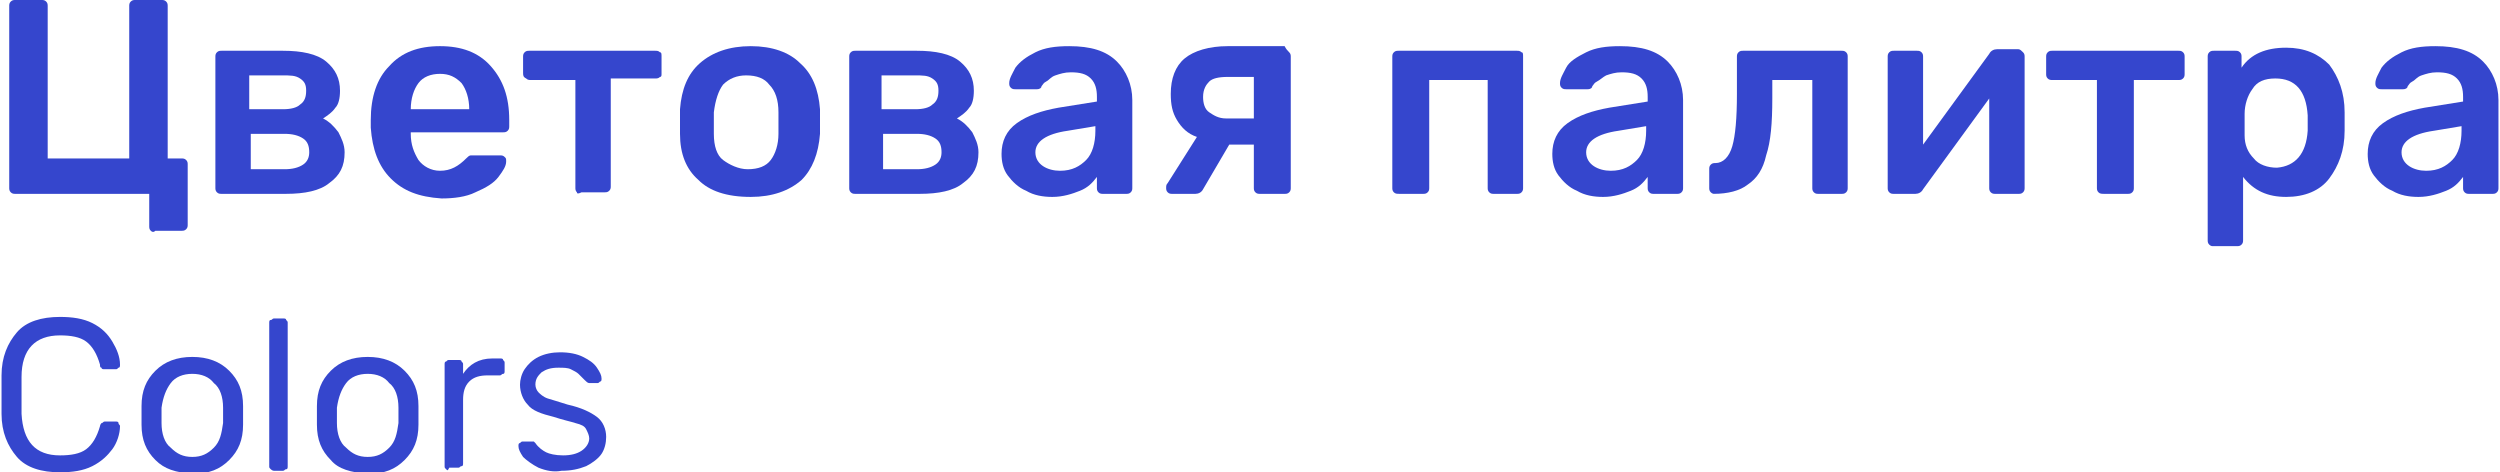 <?xml version="1.0" encoding="UTF-8"?> <!-- Generator: Adobe Illustrator 18.0.0, SVG Export Plug-In . SVG Version: 6.00 Build 0) --> <svg xmlns="http://www.w3.org/2000/svg" xmlns:xlink="http://www.w3.org/1999/xlink" id="Слой_1" x="0px" y="0px" viewBox="0 0 162.5 30.7" xml:space="preserve"> <g> <path fill="#3546CD" d="M9.8,15c-0.1-0.1-0.1-0.2-0.1-0.3v-2.1H1c-0.1,0-0.2,0-0.3-0.1s-0.1-0.2-0.1-0.3V0.4c0-0.1,0-0.2,0.1-0.3 C0.8,0,0.9,0,1,0h1.7C2.8,0,2.9,0,3,0.1c0.1,0.1,0.1,0.2,0.1,0.3v9.9h5.3V0.4c0-0.1,0-0.2,0.1-0.3C8.6,0,8.7,0,8.8,0h1.7 c0.1,0,0.2,0,0.3,0.1c0.1,0.1,0.1,0.2,0.1,0.3v9.9h0.9c0.1,0,0.2,0,0.3,0.1s0.1,0.2,0.1,0.3v3.9c0,0.1,0,0.2-0.1,0.3 c-0.1,0.1-0.2,0.1-0.3,0.1h-1.7C10,15.1,9.9,15.1,9.8,15z"></path> <path fill="#3546CD" d="M14.1,12.5C14,12.4,14,12.3,14,12.2V3.7c0-0.1,0-0.2,0.1-0.3c0.1-0.1,0.2-0.1,0.3-0.1h4 c1.2,0,2.2,0.2,2.8,0.7s0.9,1.1,0.9,1.9c0,0.5-0.1,0.9-0.3,1.1c-0.2,0.3-0.5,0.5-0.8,0.7c0.4,0.2,0.7,0.5,1,0.9 c0.2,0.4,0.4,0.8,0.4,1.3c0,0.9-0.3,1.5-1,2c-0.6,0.5-1.6,0.7-2.8,0.7h-4.2C14.3,12.6,14.2,12.6,14.1,12.5z M18.4,7.1 c0.5,0,0.9-0.1,1.1-0.3c0.3-0.2,0.4-0.5,0.4-0.9c0-0.4-0.1-0.6-0.4-0.8c-0.3-0.2-0.6-0.2-1.2-0.2h-2.1v2.2H18.4z M18.5,11 c0.5,0,0.9-0.1,1.2-0.3c0.3-0.2,0.4-0.5,0.4-0.8c0-0.4-0.1-0.7-0.4-0.9c-0.3-0.2-0.7-0.3-1.2-0.3h-2.2V11H18.5z"></path> <path fill="#3546CD" d="M25.4,11.6c-0.8-0.8-1.2-1.9-1.3-3.3l0-0.5c0-1.5,0.4-2.7,1.2-3.5c0.8-0.9,1.9-1.3,3.3-1.3 c1.4,0,2.5,0.4,3.3,1.3c0.8,0.9,1.2,2,1.2,3.5v0.4c0,0.1,0,0.2-0.1,0.3c-0.1,0.1-0.2,0.1-0.3,0.1h-6v0.1c0,0.7,0.2,1.2,0.5,1.7 c0.3,0.4,0.8,0.7,1.4,0.7c0.7,0,1.2-0.3,1.7-0.8c0.1-0.1,0.2-0.2,0.3-0.2c0.1,0,0.2,0,0.3,0h1.6c0.1,0,0.2,0,0.3,0.1 c0.1,0.1,0.1,0.1,0.1,0.3c0,0.3-0.2,0.6-0.5,1c-0.3,0.4-0.8,0.7-1.5,1c-0.6,0.3-1.4,0.4-2.2,0.4C27.2,12.8,26.2,12.4,25.4,11.6z M30.5,7.1L30.5,7.1c0-0.7-0.2-1.3-0.5-1.7c-0.4-0.4-0.8-0.6-1.4-0.6s-1.1,0.2-1.4,0.6c-0.3,0.4-0.5,1-0.5,1.7v0H30.5z"></path> <path fill="#3546CD" d="M37.5,12.5c-0.1-0.1-0.1-0.2-0.1-0.3v-7h-2.9c-0.1,0-0.2,0-0.3-0.1C34,5,34,4.9,34,4.7V3.7 c0-0.1,0-0.2,0.1-0.3c0.1-0.1,0.2-0.1,0.3-0.1h8.2c0.1,0,0.2,0,0.3,0.1C43,3.4,43,3.5,43,3.7v1.1C43,4.9,43,5,42.9,5 c-0.1,0.1-0.2,0.1-0.3,0.1h-2.9v7c0,0.1,0,0.2-0.1,0.3s-0.2,0.1-0.3,0.1h-1.5C37.6,12.6,37.5,12.6,37.5,12.5z"></path> <path fill="#3546CD" d="M45.4,11.7c-0.8-0.7-1.2-1.7-1.2-3l0-0.8l0-0.8c0.1-1.3,0.5-2.3,1.3-3c0.8-0.7,1.9-1.1,3.3-1.1 c1.4,0,2.5,0.4,3.2,1.1c0.8,0.7,1.2,1.7,1.3,3c0,0.1,0,0.4,0,0.8c0,0.4,0,0.6,0,0.8c-0.1,1.3-0.5,2.3-1.2,3 c-0.8,0.7-1.9,1.1-3.3,1.1C47.2,12.8,46.1,12.4,45.4,11.7z M50.1,10.4c0.3-0.4,0.5-1,0.5-1.7c0-0.1,0-0.4,0-0.7c0-0.3,0-0.6,0-0.7 c0-0.8-0.2-1.4-0.6-1.8c-0.3-0.4-0.8-0.6-1.5-0.6c-0.6,0-1.1,0.2-1.5,0.6c-0.3,0.4-0.5,1-0.6,1.8l0,0.7l0,0.7 c0,0.8,0.2,1.4,0.6,1.7S48,11,48.6,11C49.3,11,49.8,10.8,50.1,10.4z"></path> <path fill="#3546CD" d="M55.3,12.5c-0.1-0.1-0.1-0.2-0.1-0.3V3.7c0-0.1,0-0.2,0.1-0.3c0.1-0.1,0.2-0.1,0.3-0.1h4 c1.2,0,2.2,0.2,2.8,0.7s0.9,1.1,0.9,1.9c0,0.5-0.1,0.9-0.3,1.1c-0.2,0.3-0.5,0.5-0.8,0.7c0.4,0.2,0.7,0.5,1,0.9 c0.2,0.4,0.4,0.8,0.4,1.3c0,0.9-0.3,1.5-1,2c-0.6,0.5-1.6,0.7-2.8,0.7h-4.2C55.5,12.6,55.4,12.6,55.3,12.5z M59.5,7.1 c0.5,0,0.9-0.1,1.1-0.3c0.3-0.2,0.4-0.5,0.4-0.9c0-0.4-0.1-0.6-0.4-0.8c-0.3-0.2-0.6-0.2-1.2-0.2h-2.1v2.2H59.5z M59.6,11 c0.5,0,0.9-0.1,1.2-0.3c0.3-0.2,0.4-0.5,0.4-0.8c0-0.4-0.1-0.7-0.4-0.9c-0.3-0.2-0.7-0.3-1.2-0.3h-2.2V11H59.6z"></path> <path fill="#3546CD" d="M66.7,12.4c-0.5-0.2-0.9-0.6-1.2-1c-0.3-0.4-0.4-0.9-0.4-1.4c0-0.8,0.3-1.5,1-2c0.7-0.5,1.6-0.8,2.7-1 l2.5-0.4V6.3c0-0.5-0.1-0.9-0.4-1.2c-0.3-0.3-0.7-0.4-1.3-0.4c-0.4,0-0.7,0.1-1,0.2s-0.4,0.3-0.6,0.4s-0.2,0.2-0.3,0.3 c0,0.1-0.1,0.2-0.3,0.2h-1.4c-0.1,0-0.2,0-0.3-0.1c-0.1-0.1-0.1-0.2-0.1-0.3c0-0.3,0.2-0.6,0.4-1c0.3-0.4,0.7-0.7,1.3-1 c0.6-0.3,1.3-0.4,2.2-0.4c1.4,0,2.4,0.3,3.1,1c0.6,0.6,1,1.5,1,2.5v5.7c0,0.1,0,0.2-0.1,0.3s-0.2,0.1-0.3,0.1h-1.5 c-0.1,0-0.2,0-0.3-0.1c-0.1-0.1-0.1-0.2-0.1-0.3v-0.7c-0.3,0.4-0.6,0.7-1.1,0.9c-0.5,0.2-1.1,0.4-1.8,0.4 C67.8,12.8,67.2,12.7,66.7,12.4z M70.6,10.4c0.4-0.4,0.6-1.1,0.6-1.9V8.2l-1.8,0.3c-1.4,0.2-2.1,0.7-2.1,1.4c0,0.4,0.2,0.7,0.5,0.9 c0.3,0.2,0.7,0.3,1.1,0.3C69.7,11.1,70.2,10.8,70.6,10.4z"></path> <path fill="#3546CD" d="M83.8,3.4c0.1,0.1,0.1,0.2,0.1,0.3v8.5c0,0.1,0,0.2-0.1,0.3s-0.2,0.1-0.3,0.1h-1.6c-0.1,0-0.2,0-0.3-0.1 s-0.1-0.2-0.1-0.3V9.4h-1.6l-1.7,2.9c-0.1,0.2-0.3,0.3-0.5,0.3h-1.5c-0.1,0-0.2,0-0.3-0.1s-0.1-0.2-0.1-0.3c0-0.1,0-0.2,0.1-0.3 l1.9-3c-0.6-0.2-1-0.6-1.3-1.1s-0.4-1-0.4-1.7c0-1,0.3-1.8,0.9-2.3c0.6-0.5,1.6-0.8,2.8-0.8h3.7C83.6,3.2,83.7,3.3,83.8,3.4z M81.5,5h-1.7c-0.6,0-1,0.1-1.2,0.3s-0.4,0.5-0.4,1c0,0.4,0.1,0.8,0.4,1s0.6,0.4,1.1,0.4h1.8V5z"></path> <path fill="#3546CD" d="M90.6,12.5c-0.1-0.1-0.1-0.2-0.1-0.3V3.7c0-0.1,0-0.2,0.1-0.3c0.1-0.1,0.2-0.1,0.3-0.1h7.7 c0.1,0,0.2,0,0.3,0.1C99,3.4,99,3.5,99,3.7v8.5c0,0.1,0,0.2-0.1,0.3c-0.1,0.1-0.2,0.1-0.3,0.1h-1.5c-0.1,0-0.2,0-0.3-0.1 s-0.1-0.2-0.1-0.3v-7h-3.8v7c0,0.1,0,0.2-0.1,0.3s-0.2,0.1-0.3,0.1h-1.5C90.8,12.6,90.7,12.6,90.6,12.5z"></path> <path fill="#3546CD" d="M102.5,12.4c-0.5-0.2-0.9-0.6-1.2-1c-0.3-0.4-0.4-0.9-0.4-1.4c0-0.8,0.3-1.5,1-2c0.7-0.5,1.6-0.8,2.7-1 l2.5-0.4V6.3c0-0.5-0.1-0.9-0.4-1.2c-0.3-0.3-0.7-0.4-1.3-0.4c-0.4,0-0.7,0.1-1,0.2c-0.2,0.1-0.4,0.3-0.6,0.4 c-0.2,0.1-0.2,0.2-0.3,0.3c0,0.1-0.1,0.2-0.3,0.2h-1.4c-0.1,0-0.2,0-0.3-0.1c-0.1-0.1-0.1-0.2-0.1-0.3c0-0.3,0.2-0.6,0.4-1 s0.7-0.7,1.3-1c0.6-0.3,1.3-0.4,2.2-0.4c1.4,0,2.4,0.3,3.1,1c0.6,0.6,1,1.5,1,2.5v5.7c0,0.1,0,0.2-0.1,0.3s-0.2,0.1-0.3,0.1h-1.5 c-0.1,0-0.2,0-0.3-0.1s-0.1-0.2-0.1-0.3v-0.7c-0.3,0.4-0.6,0.7-1.1,0.9c-0.5,0.2-1.1,0.4-1.8,0.4C103.6,12.8,103,12.7,102.5,12.4z M106.4,10.4c0.4-0.4,0.6-1.1,0.6-1.9V8.2l-1.8,0.3c-1.4,0.2-2.1,0.7-2.1,1.4c0,0.4,0.2,0.7,0.5,0.9c0.3,0.2,0.7,0.3,1.1,0.3 C105.5,11.1,106,10.8,106.4,10.4z"></path> <path fill="#3546CD" d="M111.2,12.5c-0.1-0.1-0.1-0.2-0.1-0.3V11c0-0.1,0-0.2,0.1-0.3c0.1-0.1,0.2-0.1,0.3-0.1 c0.5,0,0.9-0.4,1.1-1.1c0.2-0.7,0.3-1.8,0.3-3.4V3.7c0-0.1,0-0.2,0.1-0.3c0.1-0.1,0.2-0.1,0.3-0.1h6.4c0.1,0,0.2,0,0.3,0.1 c0.1,0.1,0.1,0.2,0.1,0.3v8.5c0,0.1,0,0.2-0.1,0.3c-0.1,0.1-0.2,0.1-0.3,0.1h-1.5c-0.1,0-0.2,0-0.3-0.1s-0.1-0.2-0.1-0.3v-7h-2.6 v1.2c0,1.6-0.1,2.8-0.4,3.7c-0.2,0.9-0.6,1.5-1.2,1.9c-0.5,0.4-1.3,0.6-2.2,0.6C111.4,12.6,111.3,12.6,111.2,12.5z"></path> <path fill="#3546CD" d="M131.5,3.4c0.1,0.1,0.1,0.2,0.1,0.3v8.5c0,0.1,0,0.2-0.1,0.3c-0.1,0.1-0.2,0.1-0.3,0.1h-1.5 c-0.1,0-0.2,0-0.3-0.1s-0.1-0.2-0.1-0.3V6.4l-4.3,5.9c-0.1,0.2-0.3,0.3-0.5,0.3h-1.4c-0.1,0-0.2,0-0.3-0.1 c-0.1-0.1-0.1-0.2-0.1-0.3V3.7c0-0.1,0-0.2,0.1-0.3c0.1-0.1,0.2-0.1,0.3-0.1h1.5c0.1,0,0.2,0,0.3,0.1s0.1,0.2,0.1,0.3v5.7l4.3-5.9 c0.1-0.2,0.3-0.3,0.5-0.3h1.4C131.3,3.2,131.4,3.3,131.5,3.4z"></path> <path fill="#3546CD" d="M136.4,12.5c-0.1-0.1-0.1-0.2-0.1-0.3v-7h-2.9c-0.1,0-0.2,0-0.3-0.1c-0.1-0.1-0.1-0.2-0.1-0.3V3.7 c0-0.1,0-0.2,0.1-0.3c0.1-0.1,0.2-0.1,0.3-0.1h8.2c0.1,0,0.2,0,0.3,0.1c0.1,0.1,0.1,0.2,0.1,0.3v1.1c0,0.1,0,0.2-0.1,0.3 c-0.1,0.1-0.2,0.1-0.3,0.1h-2.9v7c0,0.1,0,0.2-0.1,0.3s-0.2,0.1-0.3,0.1h-1.5C136.6,12.6,136.5,12.6,136.4,12.5z"></path> <path fill="#3546CD" d="M143.6,15.9c-0.1-0.1-0.1-0.2-0.1-0.3V3.7c0-0.1,0-0.2,0.1-0.3c0.1-0.1,0.2-0.1,0.3-0.1h1.4 c0.1,0,0.2,0,0.3,0.1s0.1,0.2,0.1,0.3v0.7c0.6-0.9,1.6-1.3,2.9-1.3c1.2,0,2.1,0.4,2.8,1.1c0.6,0.8,1,1.8,1,3.1c0,0.1,0,0.4,0,0.6 c0,0.3,0,0.5,0,0.6c0,1.3-0.4,2.3-1,3.1s-1.6,1.2-2.8,1.2c-1.2,0-2.1-0.4-2.8-1.3v4.1c0,0.1,0,0.2-0.1,0.3s-0.2,0.1-0.3,0.1h-1.6 C143.8,16,143.7,16,143.6,15.9z M150,8.5c0-0.1,0-0.3,0-0.5s0-0.4,0-0.5c-0.1-1.6-0.8-2.4-2.1-2.4c-0.7,0-1.2,0.2-1.5,0.7 c-0.3,0.4-0.5,1-0.5,1.6c0,0.1,0,0.4,0,0.7c0,0.3,0,0.5,0,0.7c0,0.6,0.2,1.1,0.6,1.5c0.3,0.4,0.9,0.6,1.5,0.6 C149.2,10.8,149.9,10,150,8.5z"></path> <path fill="#3546CD" d="M155.5,12.4c-0.5-0.2-0.9-0.6-1.2-1c-0.3-0.4-0.4-0.9-0.4-1.4c0-0.8,0.3-1.5,1-2c0.7-0.5,1.6-0.8,2.7-1 l2.5-0.4V6.3c0-0.5-0.1-0.9-0.4-1.2c-0.3-0.3-0.7-0.4-1.3-0.4c-0.4,0-0.7,0.1-1,0.2s-0.4,0.3-0.6,0.4s-0.2,0.2-0.3,0.3 c0,0.1-0.1,0.2-0.3,0.2h-1.4c-0.1,0-0.2,0-0.3-0.1c-0.1-0.1-0.1-0.2-0.1-0.3c0-0.3,0.2-0.6,0.4-1c0.3-0.4,0.7-0.7,1.3-1 c0.6-0.3,1.3-0.4,2.2-0.4c1.4,0,2.4,0.3,3.1,1c0.6,0.6,1,1.5,1,2.5v5.7c0,0.1,0,0.2-0.1,0.3s-0.2,0.1-0.3,0.1h-1.5 c-0.1,0-0.2,0-0.3-0.1c-0.1-0.1-0.1-0.2-0.1-0.3v-0.7c-0.3,0.4-0.6,0.7-1.1,0.9c-0.5,0.2-1.1,0.4-1.8,0.4 C156.6,12.8,156,12.7,155.5,12.4z M159.4,10.4c0.4-0.4,0.6-1.1,0.6-1.9V8.2l-1.8,0.3c-1.4,0.2-2.1,0.7-2.1,1.4 c0,0.4,0.2,0.7,0.5,0.9c0.3,0.2,0.7,0.3,1.1,0.3C158.5,11.1,159,10.8,159.4,10.4z"></path> <path fill="#3546CD" d="M1.1,29.7c-0.6-0.7-1-1.6-1-2.8c0-0.3,0-0.7,0-1.2c0-0.6,0-1,0-1.3c0-1.2,0.4-2.1,1-2.8s1.6-1,2.8-1 c0.8,0,1.5,0.1,2.1,0.4s1,0.7,1.3,1.2c0.3,0.5,0.5,1,0.5,1.5c0,0.1,0,0.2-0.1,0.2c-0.1,0.1-0.1,0.1-0.2,0.1H6.8 c-0.1,0-0.2,0-0.2-0.1c-0.1,0-0.1-0.1-0.1-0.2C6.3,23,6,22.5,5.6,22.2c-0.4-0.3-1-0.4-1.7-0.4c-1.6,0-2.5,0.9-2.5,2.7 c0,0.3,0,0.6,0,1.2c0,0.5,0,0.9,0,1.2c0.1,1.8,0.9,2.7,2.5,2.7c0.7,0,1.3-0.1,1.7-0.4c0.4-0.3,0.7-0.8,0.9-1.5 c0-0.1,0.1-0.2,0.1-0.2c0.1,0,0.1-0.1,0.2-0.1h0.7c0.1,0,0.2,0,0.2,0.1s0.1,0.1,0.1,0.2c0,0.5-0.2,1.1-0.5,1.5 C7,29.6,6.6,30,6,30.3s-1.3,0.4-2.1,0.4C2.7,30.7,1.7,30.4,1.1,29.7z"></path> <path fill="#3546CD" d="M10.1,29.9c-0.6-0.6-0.9-1.3-0.9-2.3l0-0.6l0-0.6c0-1,0.3-1.7,0.9-2.3c0.6-0.6,1.4-0.9,2.4-0.9 c1,0,1.8,0.3,2.4,0.9c0.6,0.6,0.9,1.3,0.9,2.3c0,0.2,0,0.4,0,0.6c0,0.2,0,0.4,0,0.6c0,1-0.3,1.7-0.9,2.3c-0.6,0.6-1.3,0.9-2.4,0.9 C11.4,30.7,10.7,30.5,10.1,29.9z M13.9,29.1c0.4-0.4,0.5-0.9,0.6-1.6c0-0.1,0-0.3,0-0.5c0-0.3,0-0.4,0-0.5c0-0.7-0.2-1.3-0.6-1.6 c-0.3-0.4-0.8-0.6-1.4-0.6c-0.6,0-1.1,0.2-1.4,0.6c-0.3,0.4-0.5,0.9-0.6,1.6l0,0.5l0,0.5c0,0.7,0.2,1.3,0.6,1.6 c0.4,0.4,0.8,0.6,1.4,0.6C13.1,29.7,13.5,29.5,13.9,29.1z"></path> <path fill="#3546CD" d="M17.6,30.5c-0.1-0.1-0.1-0.1-0.1-0.2V21c0-0.1,0-0.2,0.1-0.2s0.1-0.1,0.2-0.1h0.6c0.1,0,0.2,0,0.2,0.1 c0.1,0.1,0.1,0.1,0.1,0.2v9.3c0,0.1,0,0.2-0.1,0.2s-0.1,0.1-0.2,0.1h-0.6C17.8,30.6,17.7,30.6,17.6,30.5z"></path> <path fill="#3546CD" d="M21.5,29.9c-0.6-0.6-0.9-1.3-0.9-2.3l0-0.6l0-0.6c0-1,0.3-1.7,0.9-2.3c0.6-0.6,1.4-0.9,2.4-0.9 c1,0,1.8,0.3,2.4,0.9c0.6,0.6,0.9,1.3,0.9,2.3c0,0.2,0,0.4,0,0.6c0,0.2,0,0.4,0,0.6c0,1-0.3,1.7-0.9,2.3c-0.6,0.6-1.3,0.9-2.4,0.9 C22.8,30.7,22,30.5,21.5,29.9z M25.3,29.1c0.4-0.4,0.5-0.9,0.6-1.6c0-0.1,0-0.3,0-0.5c0-0.3,0-0.4,0-0.5c0-0.7-0.2-1.3-0.6-1.6 c-0.3-0.4-0.8-0.6-1.4-0.6c-0.6,0-1.1,0.2-1.4,0.6c-0.3,0.4-0.5,0.9-0.6,1.6l0,0.5l0,0.5c0,0.7,0.2,1.3,0.6,1.6 c0.4,0.4,0.8,0.6,1.4,0.6C24.5,29.7,24.9,29.5,25.3,29.1z"></path> <path fill="#3546CD" d="M29,30.5c-0.1-0.1-0.1-0.1-0.1-0.2v-6.6c0-0.1,0-0.2,0.1-0.2c0.1-0.1,0.1-0.1,0.2-0.1h0.6 c0.1,0,0.2,0,0.2,0.1c0.1,0.1,0.1,0.1,0.1,0.2v0.6c0.4-0.6,1-1,1.9-1h0.5c0.1,0,0.2,0,0.2,0.1c0.1,0.1,0.1,0.1,0.1,0.2v0.5 c0,0.1,0,0.2-0.1,0.2s-0.1,0.1-0.2,0.1h-0.8c-0.5,0-0.9,0.1-1.2,0.4s-0.4,0.7-0.4,1.2v4.1c0,0.1,0,0.2-0.1,0.2s-0.1,0.1-0.2,0.1 h-0.6C29.1,30.6,29.1,30.6,29,30.5z"></path> <path fill="#3546CD" d="M35,30.4c-0.4-0.2-0.8-0.5-1-0.7c-0.2-0.3-0.3-0.5-0.3-0.7c0-0.1,0-0.2,0.1-0.2c0.1-0.1,0.1-0.1,0.2-0.1 h0.6c0.1,0,0.1,0,0.1,0c0,0,0.1,0.1,0.1,0.1c0.2,0.3,0.5,0.5,0.7,0.6s0.6,0.2,1.1,0.2c0.5,0,0.9-0.1,1.2-0.3 c0.3-0.2,0.5-0.5,0.5-0.8c0-0.2-0.1-0.4-0.2-0.6s-0.3-0.3-0.7-0.4c-0.3-0.1-0.8-0.2-1.4-0.4c-0.8-0.2-1.4-0.4-1.7-0.8 c-0.3-0.3-0.5-0.8-0.5-1.3c0-0.3,0.1-0.7,0.3-1c0.2-0.3,0.5-0.6,0.9-0.8c0.4-0.2,0.9-0.3,1.4-0.3c0.6,0,1.1,0.1,1.5,0.3 c0.4,0.2,0.7,0.4,0.9,0.7s0.3,0.5,0.3,0.7c0,0.1,0,0.2-0.1,0.2c-0.1,0.1-0.1,0.1-0.2,0.1h-0.5c-0.1,0-0.2-0.1-0.3-0.2 c-0.2-0.2-0.3-0.3-0.4-0.4c-0.1-0.1-0.3-0.2-0.5-0.3c-0.2-0.1-0.5-0.1-0.8-0.1c-0.5,0-0.8,0.1-1.1,0.3c-0.2,0.2-0.4,0.4-0.4,0.8 c0,0.2,0.1,0.4,0.2,0.5c0.1,0.1,0.3,0.3,0.6,0.4c0.3,0.1,0.7,0.2,1.3,0.4c0.9,0.2,1.5,0.5,1.9,0.8c0.4,0.3,0.6,0.8,0.6,1.3 c0,0.4-0.1,0.8-0.3,1.1c-0.2,0.3-0.6,0.6-1,0.8c-0.5,0.2-1,0.3-1.6,0.3C36,30.7,35.5,30.6,35,30.4z"></path> </g> </svg> 